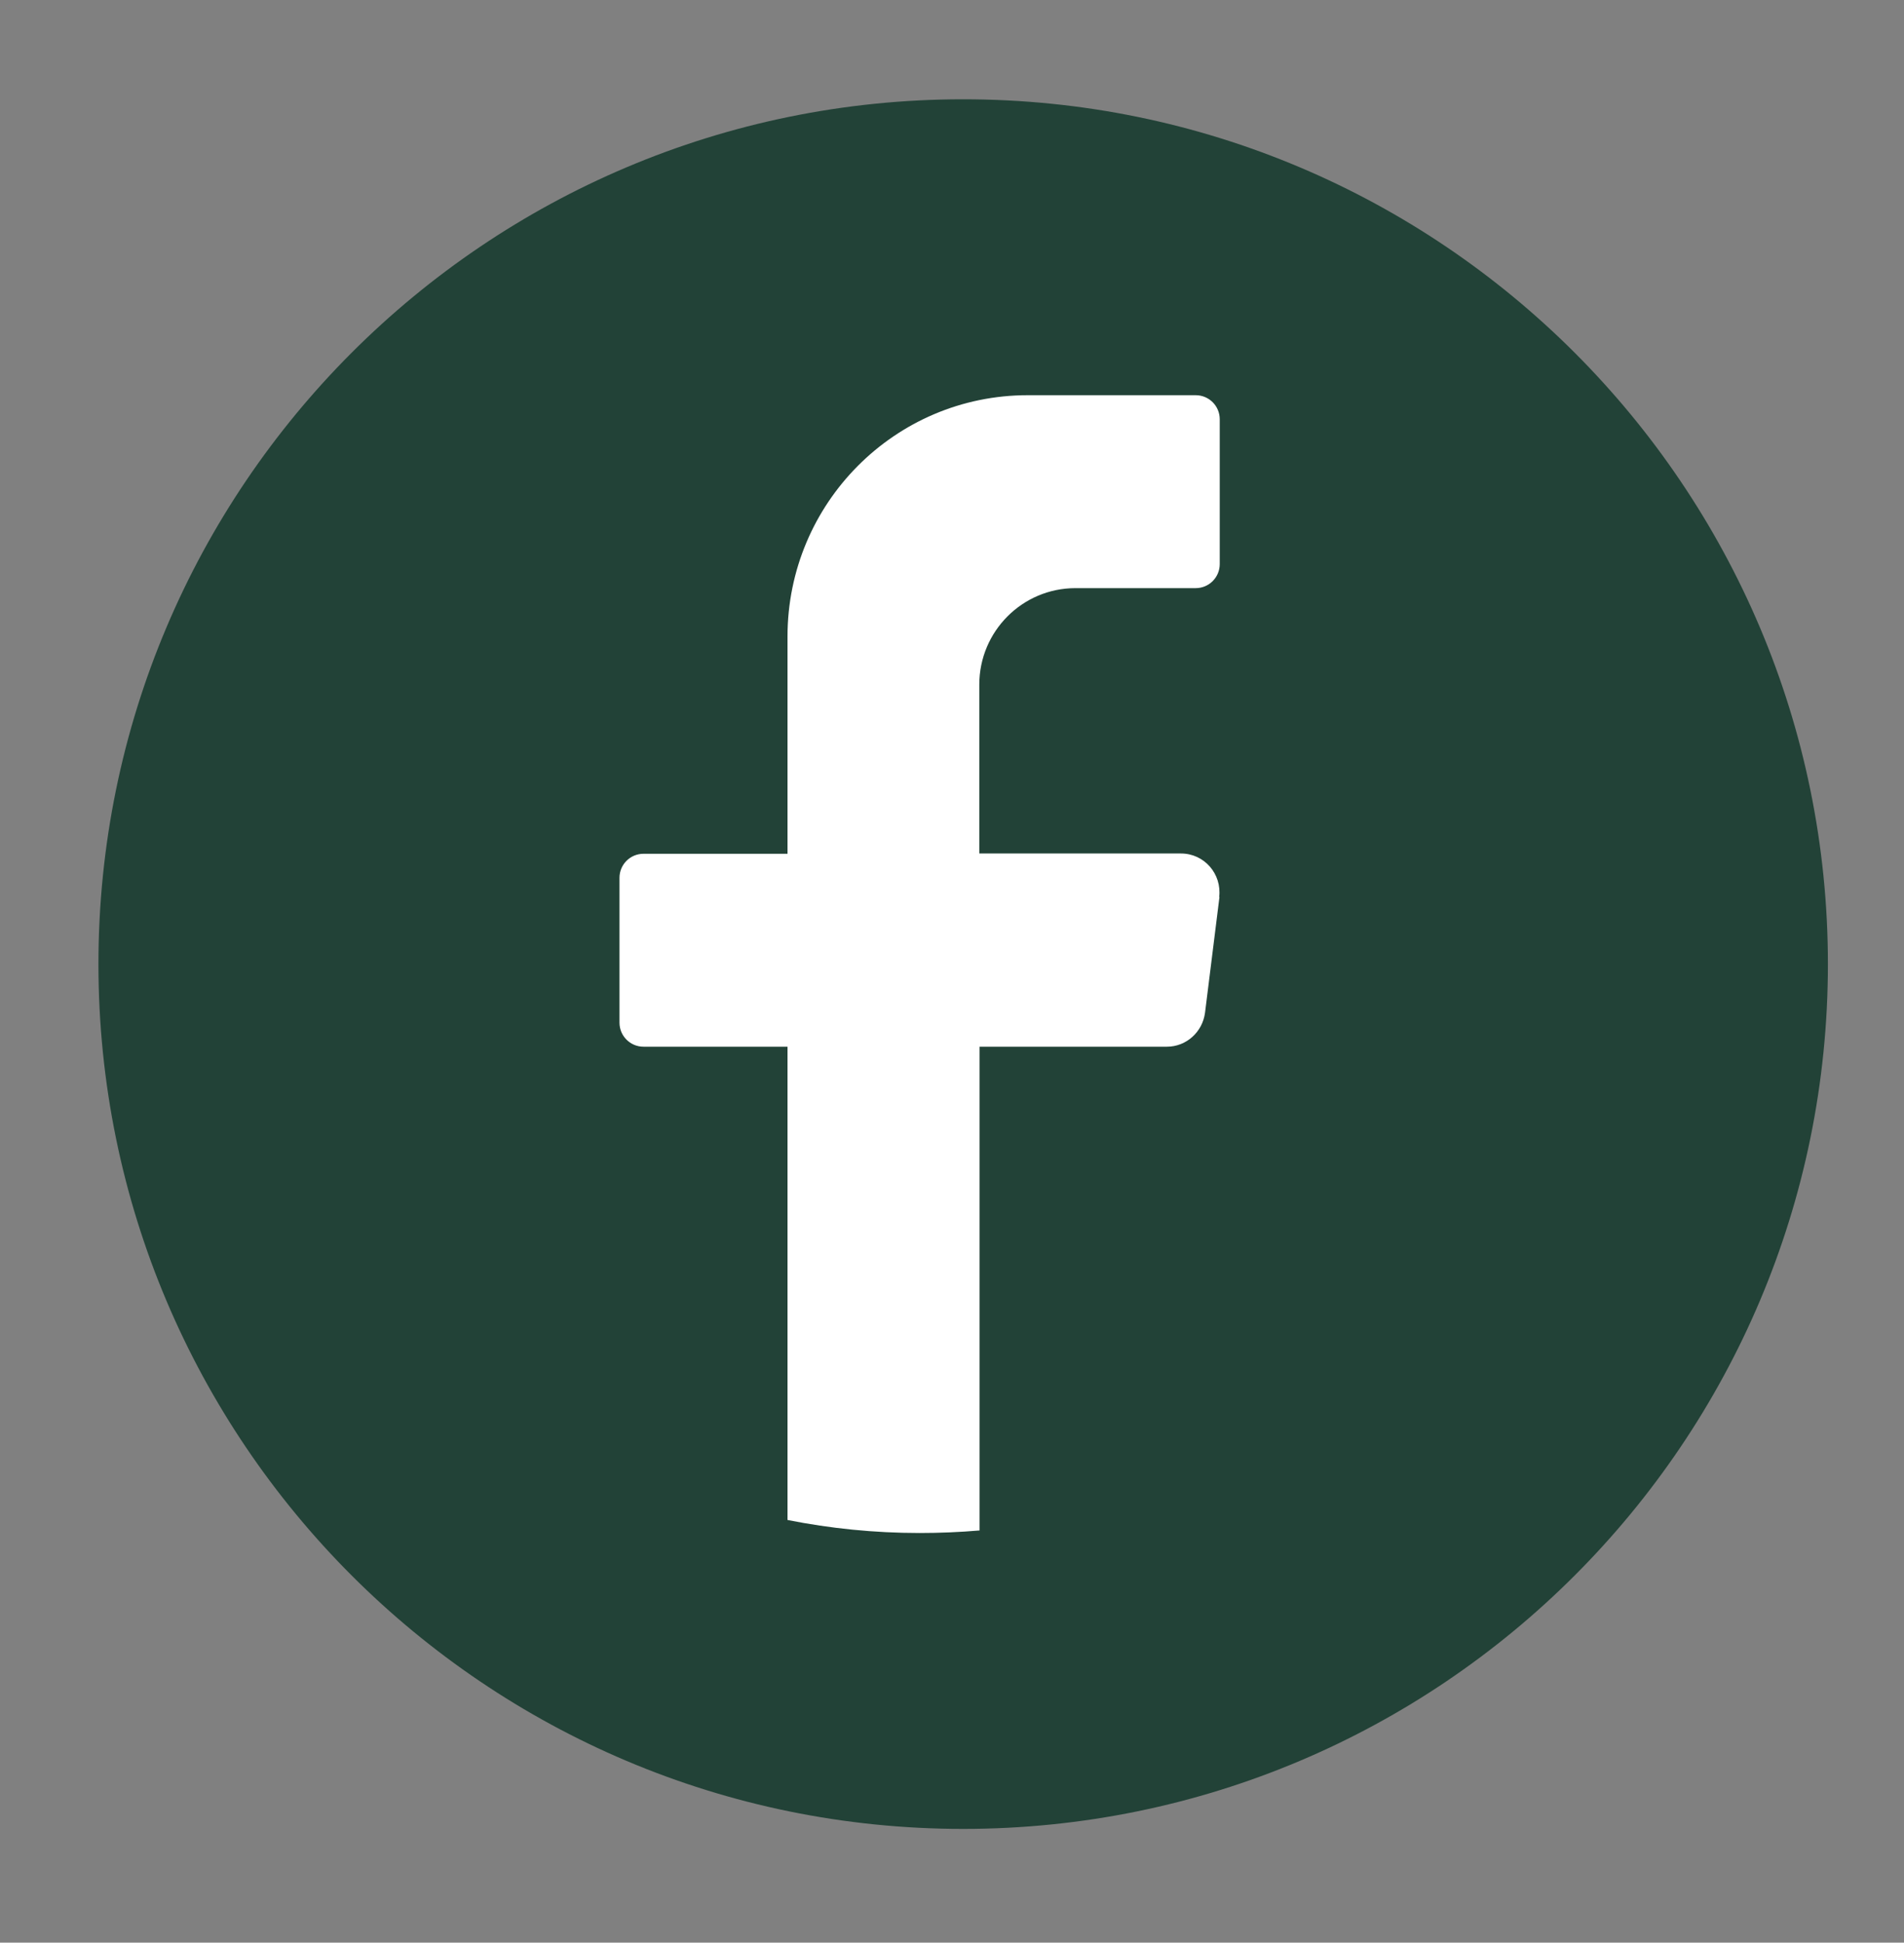 <?xml version="1.0" encoding="UTF-8"?>
<svg xmlns="http://www.w3.org/2000/svg" version="1.1" viewBox="0 0 67.31 68.67">
  <rect x="0" y="0" width="67.31" height="68.67" fill="#808080" stroke="none"/>
  <defs>
    <style>
      .cls-1 {
        fill: #fff;
      }

      .cls-2 {
        fill: #224237;
      }
    </style>
  </defs>
  <!-- Generator: Adobe Illustrator 28.7.1, SVG Export Plug-In . SVG Version: 1.2.0 Build 142)  -->
  <g>
    <g id="Capa_1">
      <g>
        <path class="cls-2" d="M64.62,34.08c0,16.88-13.69,30.57-30.57,30.57h0c-16.88,0-30.57-13.69-30.57-30.57h0C3.48,17.2,17.17,3.51,34.05,3.51h0c16.88,0,30.57,13.69,30.57,30.57h0Z"/>
        <path class="cls-1" d="M43.11,31.71l-.51,4.09c-.09.68-.66,1.2-1.35,1.2h-6.62v17.1c-.7.06-1.41.09-2.12.09-1.6,0-3.16-.16-4.67-.46v-16.73h-5.09c-.47,0-.85-.38-.85-.85v-5.12c0-.47.38-.85.85-.85h5.09v-7.68c0-4.71,3.8-8.53,8.49-8.53h5.94c.47,0,.85.38.85.85v5.12c0,.47-.38.85-.85.85h-4.25c-1.88,0-3.4,1.53-3.4,3.41v5.97h7.13c.82,0,1.45.72,1.35,1.54Z"/>
      </g>
    </g>
  </g>
</svg>
